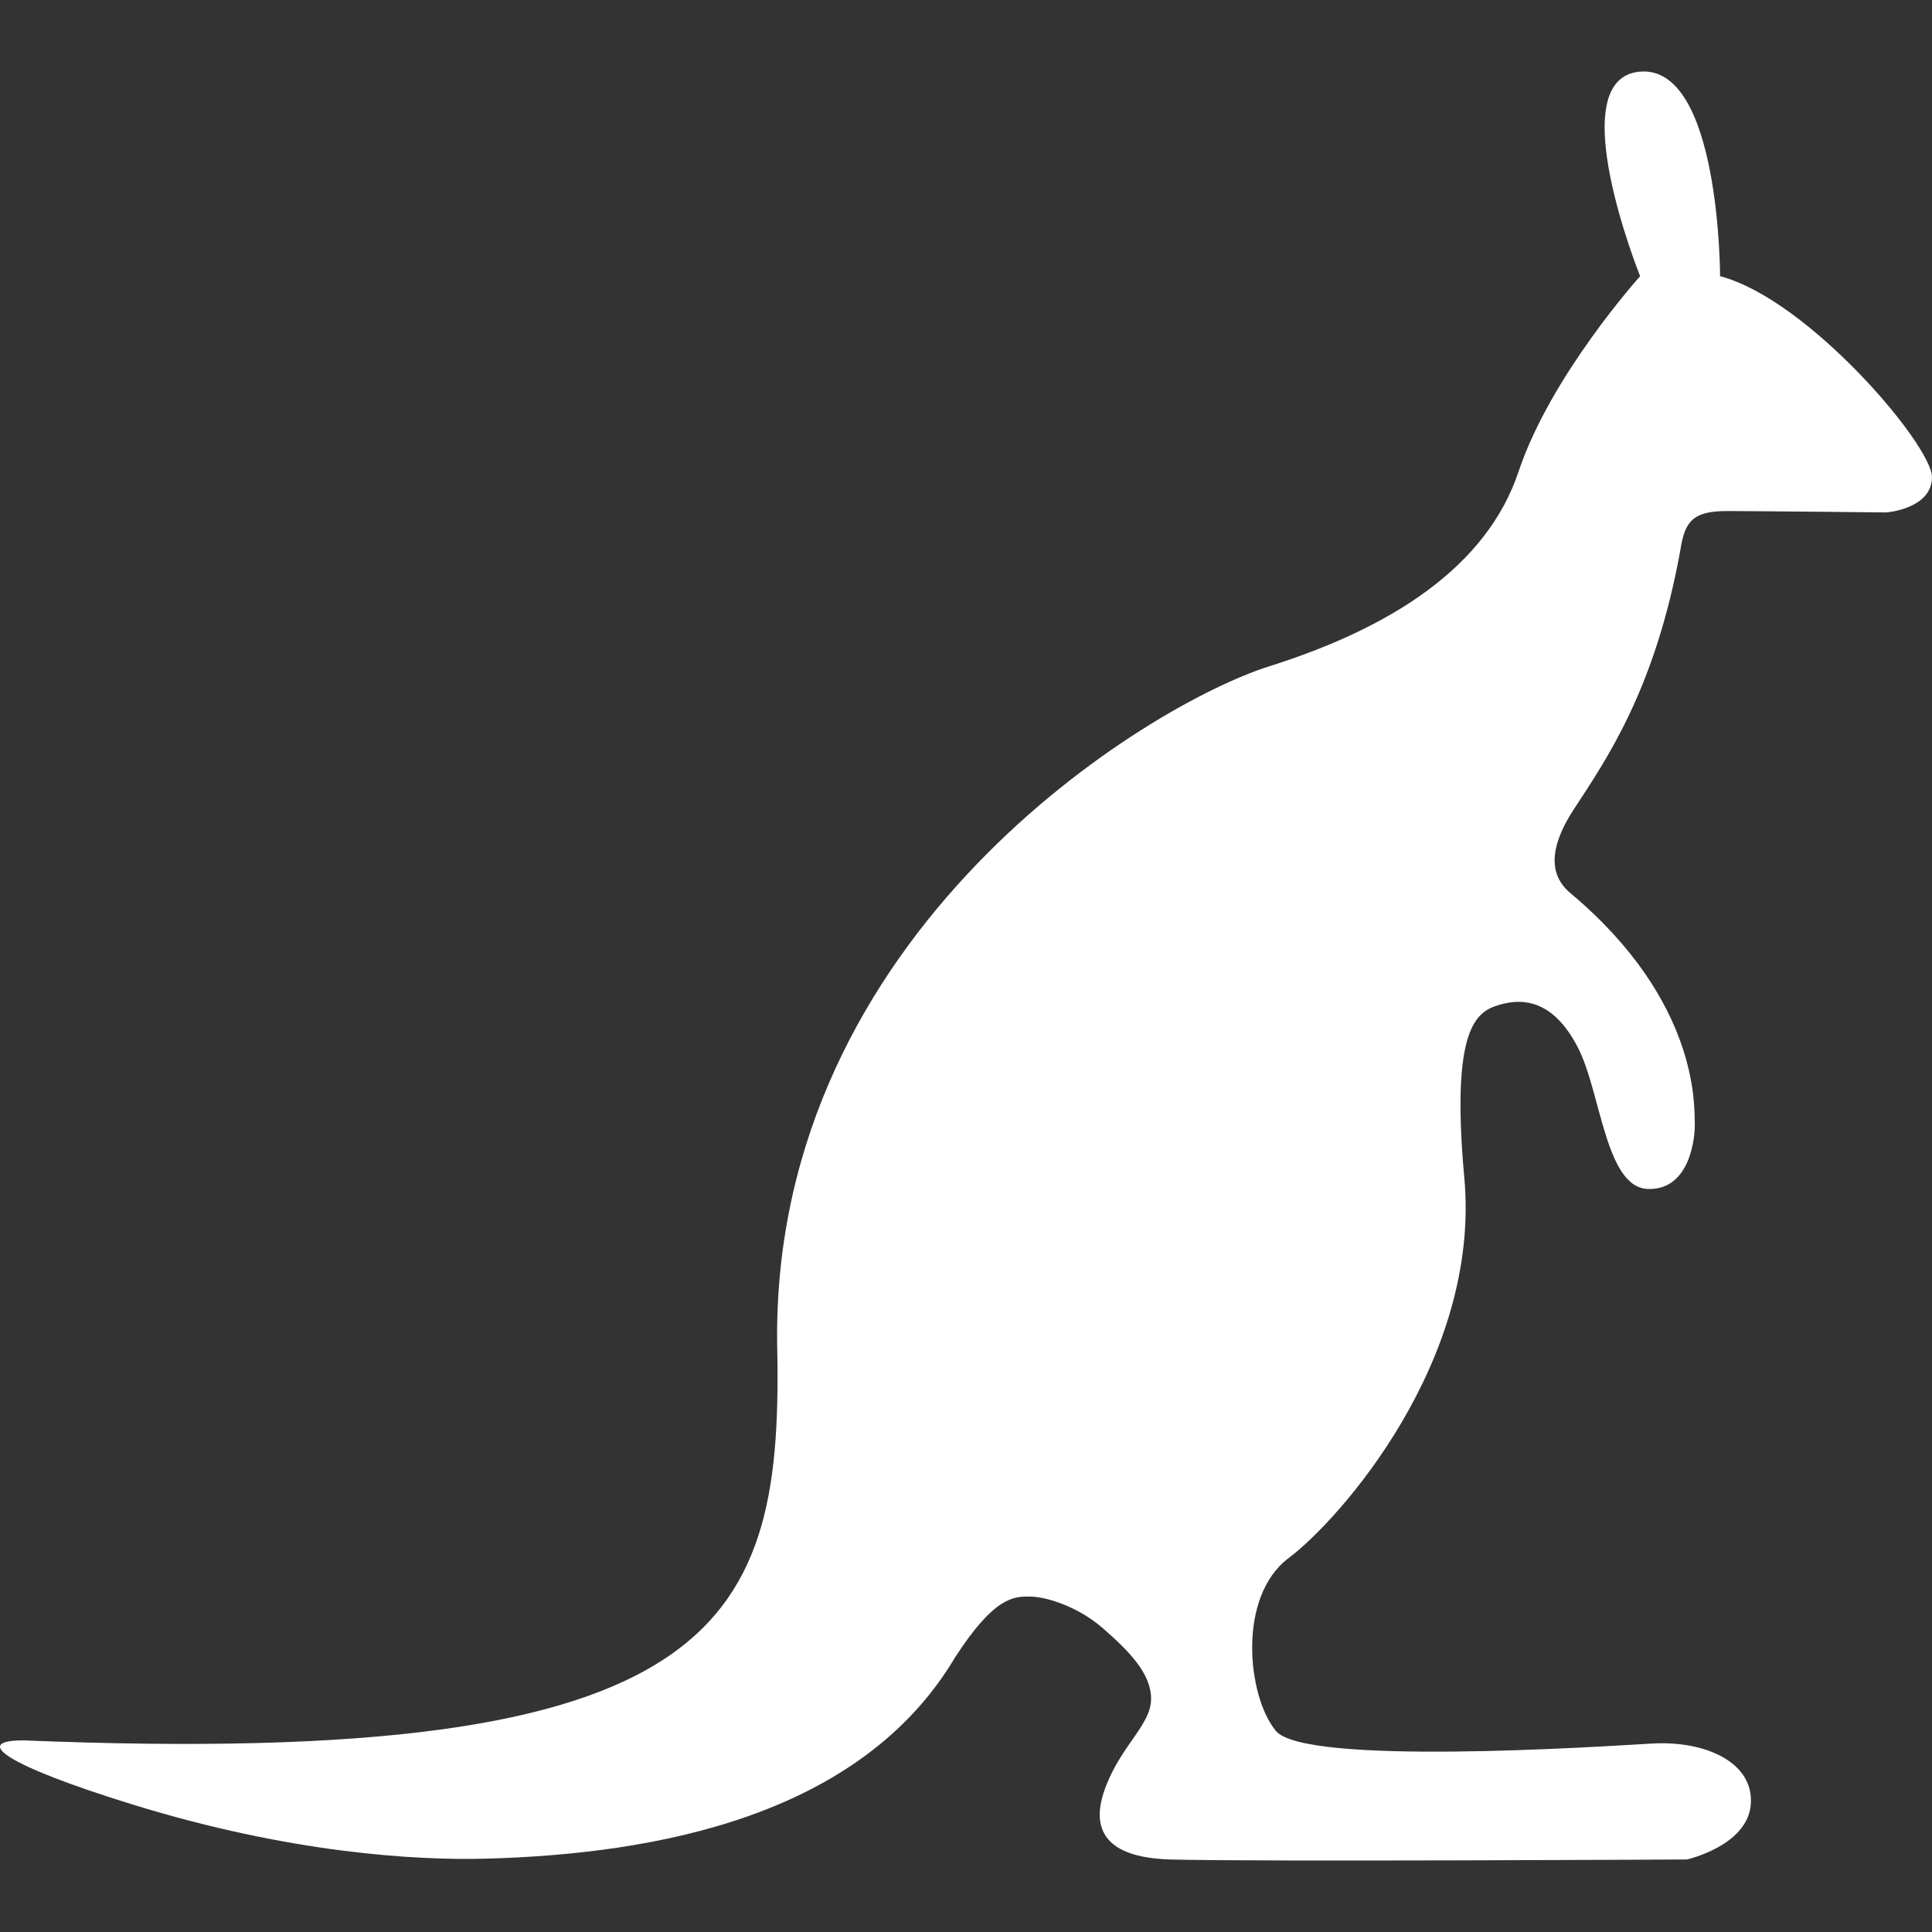 <?xml version="1.0" encoding="iso-8859-1"?>
<!-- Generator: Adobe Illustrator 18.0.0, SVG Export Plug-In . SVG Version: 6.00 Build 0)  -->
<!DOCTYPE svg PUBLIC "-//W3C//DTD SVG 1.1//EN" "http://www.w3.org/Graphics/SVG/1.1/DTD/svg11.dtd">
<svg version="1.1" id="Capa_1" xmlns="http://www.w3.org/2000/svg" xmlns:xlink="http://www.w3.org/1999/xlink" x="0px" y="0px"
	 viewBox="0 0 213.757 213.757" style="fill:#ffffff;enable-background:new 0 0 213.757 213.757;" xml:space="preserve">
	 <rect x="0" y="0" width="213.757" height="213.757" fill="#333333" stroke="none"/>
	 <g>
<path d="M190.311,30.558c0,0,0-23.343-8.846-22.634c-8.836,0.711,0,22.634,0,22.634s-9.896,10.979-13.438,21.586
	c-3.537,10.609-14.143,17.333-27.586,21.571c-13.438,4.247-54.82,29.361-54.461,74.631c0.701,31.123-5.242,47.392-83.402,44.21
	c-5.658,0-2.16,2.687,12.021,7.074c17.51,5.414,31.404,6.219,39.197,6.013c18.746-0.509,41.438-4.67,51.879-22.281
	c4.354-6.72,6.475-6.72,8.24-6.72c1.771,0,5.305,1.061,8.137,3.532c2.826,2.477,5.305,4.953,5.305,7.784
	c0,2.825-3.176,5.039-4.951,9.548c-1.168,2.957-2.125,7.966,7.068,8.227c9.205,0.261,57.166,0,57.166,0s6.719-1.51,7.068-6.102
	c0.357-4.599-4.947-7.074-10.961-6.724c-6.014,0.355-38.42,2.481-41.596-1.411c-3.182-3.896-4.248-14.854,1.414-19.102
	c5.658-4.241,21.291-21.895,19.447-42.083c-1.518-16.654,1.363-18.351,3.752-19.102c3.1-0.955,6.27-0.239,8.822,4.705
	c2.553,4.943,3.027,15.479,7.742,15.633c4.705,0.162,5.264-5.82,5.18-7.42c-0.08-1.593,0.559-13.246-13.641-25.214
	c-1.592-1.274-3.348-3.831,0.24-9.339c3.592-5.506,9.012-13.246,11.809-28.72c0.475-3.114,1.355-4.311,5.102-4.311
	c3.752,0,17.711,0.153,17.711,0.153s5.025-0.398,5.025-3.909C213.757,49.278,200.097,33.128,190.311,30.558z"/>
</g>
</svg>
